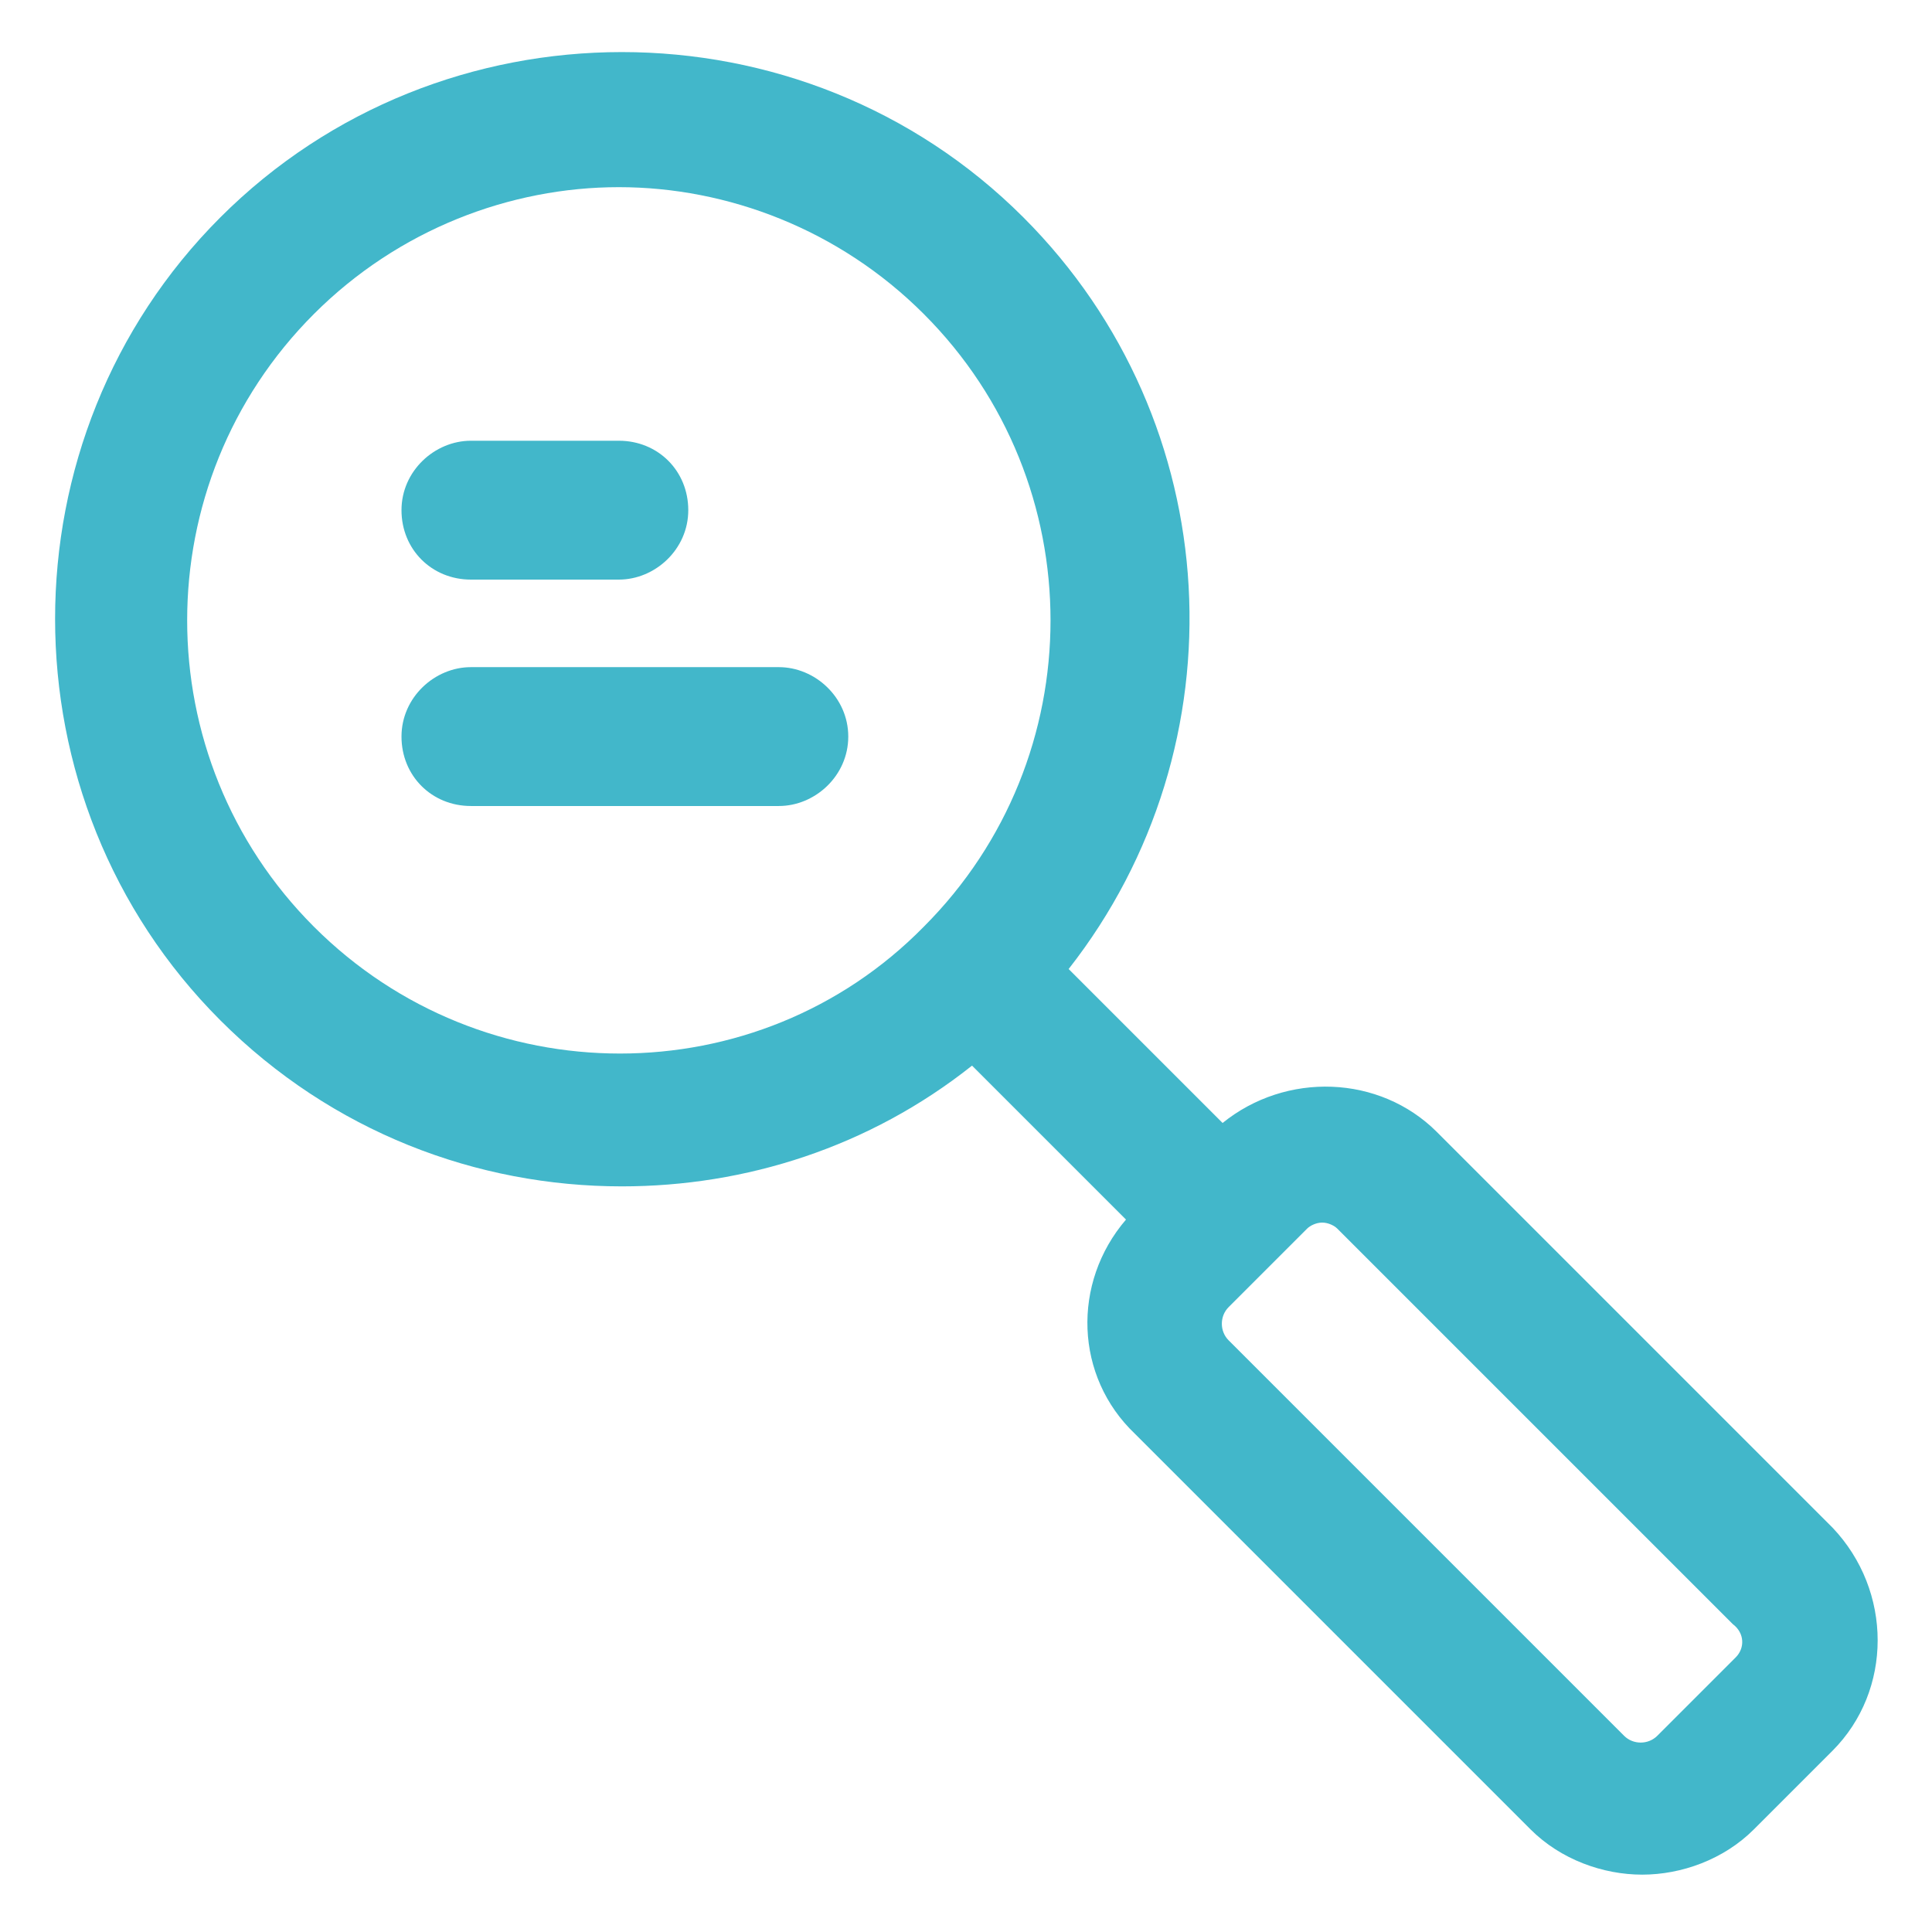 <svg xmlns="http://www.w3.org/2000/svg" width="60" height="60" viewBox="0 0 64 64"><path fill="#42b7ca" d="M60.7 50.6L47.6 37.5c-1.9-1.9-5-2-7.1-.3l-5.1-5.1c5.8-7.4 5.3-18.1-1.5-24.9c-7.3-7.3-19.3-7.3-26.6 0S0 26.5 7.3 33.8c3.7 3.7 8.5 5.5 13.3 5.5c4.1 0 8.2-1.3 11.6-4l5.1 5.1c-1.8 2.1-1.7 5.2.3 7.1l13.1 13.1c1 1 2.4 1.5 3.7 1.5s2.7-.5 3.7-1.5l2.6-2.6c2-2 2-5.3 0-7.4M10.4 30.7c-5.6-5.6-5.6-14.7 0-20.3c2.8-2.8 6.5-4.2 10.1-4.2s7.3 1.4 10.1 4.2c5.6 5.6 5.6 14.7 0 20.3c-5.5 5.6-14.6 5.6-20.2 0m47.1 24.2l-2.6 2.6c-.3.3-.8.3-1.1 0L40.7 44.4c-.3-.3-.3-.8 0-1.1l2.6-2.6c.1-.1.3-.2.5-.2s.4.1.5.2l13.1 13.1c.4.3.4.8.1 1.1"/><path fill="#42b7ca" d="M15.6 19.2h4.9c1.2 0 2.3-1 2.3-2.3s-1-2.3-2.3-2.3h-4.9c-1.2 0-2.3 1-2.3 2.3s1 2.3 2.3 2.3m10.2 2.9H15.6c-1.2 0-2.3 1-2.3 2.3s1 2.3 2.3 2.3h10.2c1.2 0 2.3-1 2.3-2.3s-1.1-2.3-2.3-2.3"/></svg>